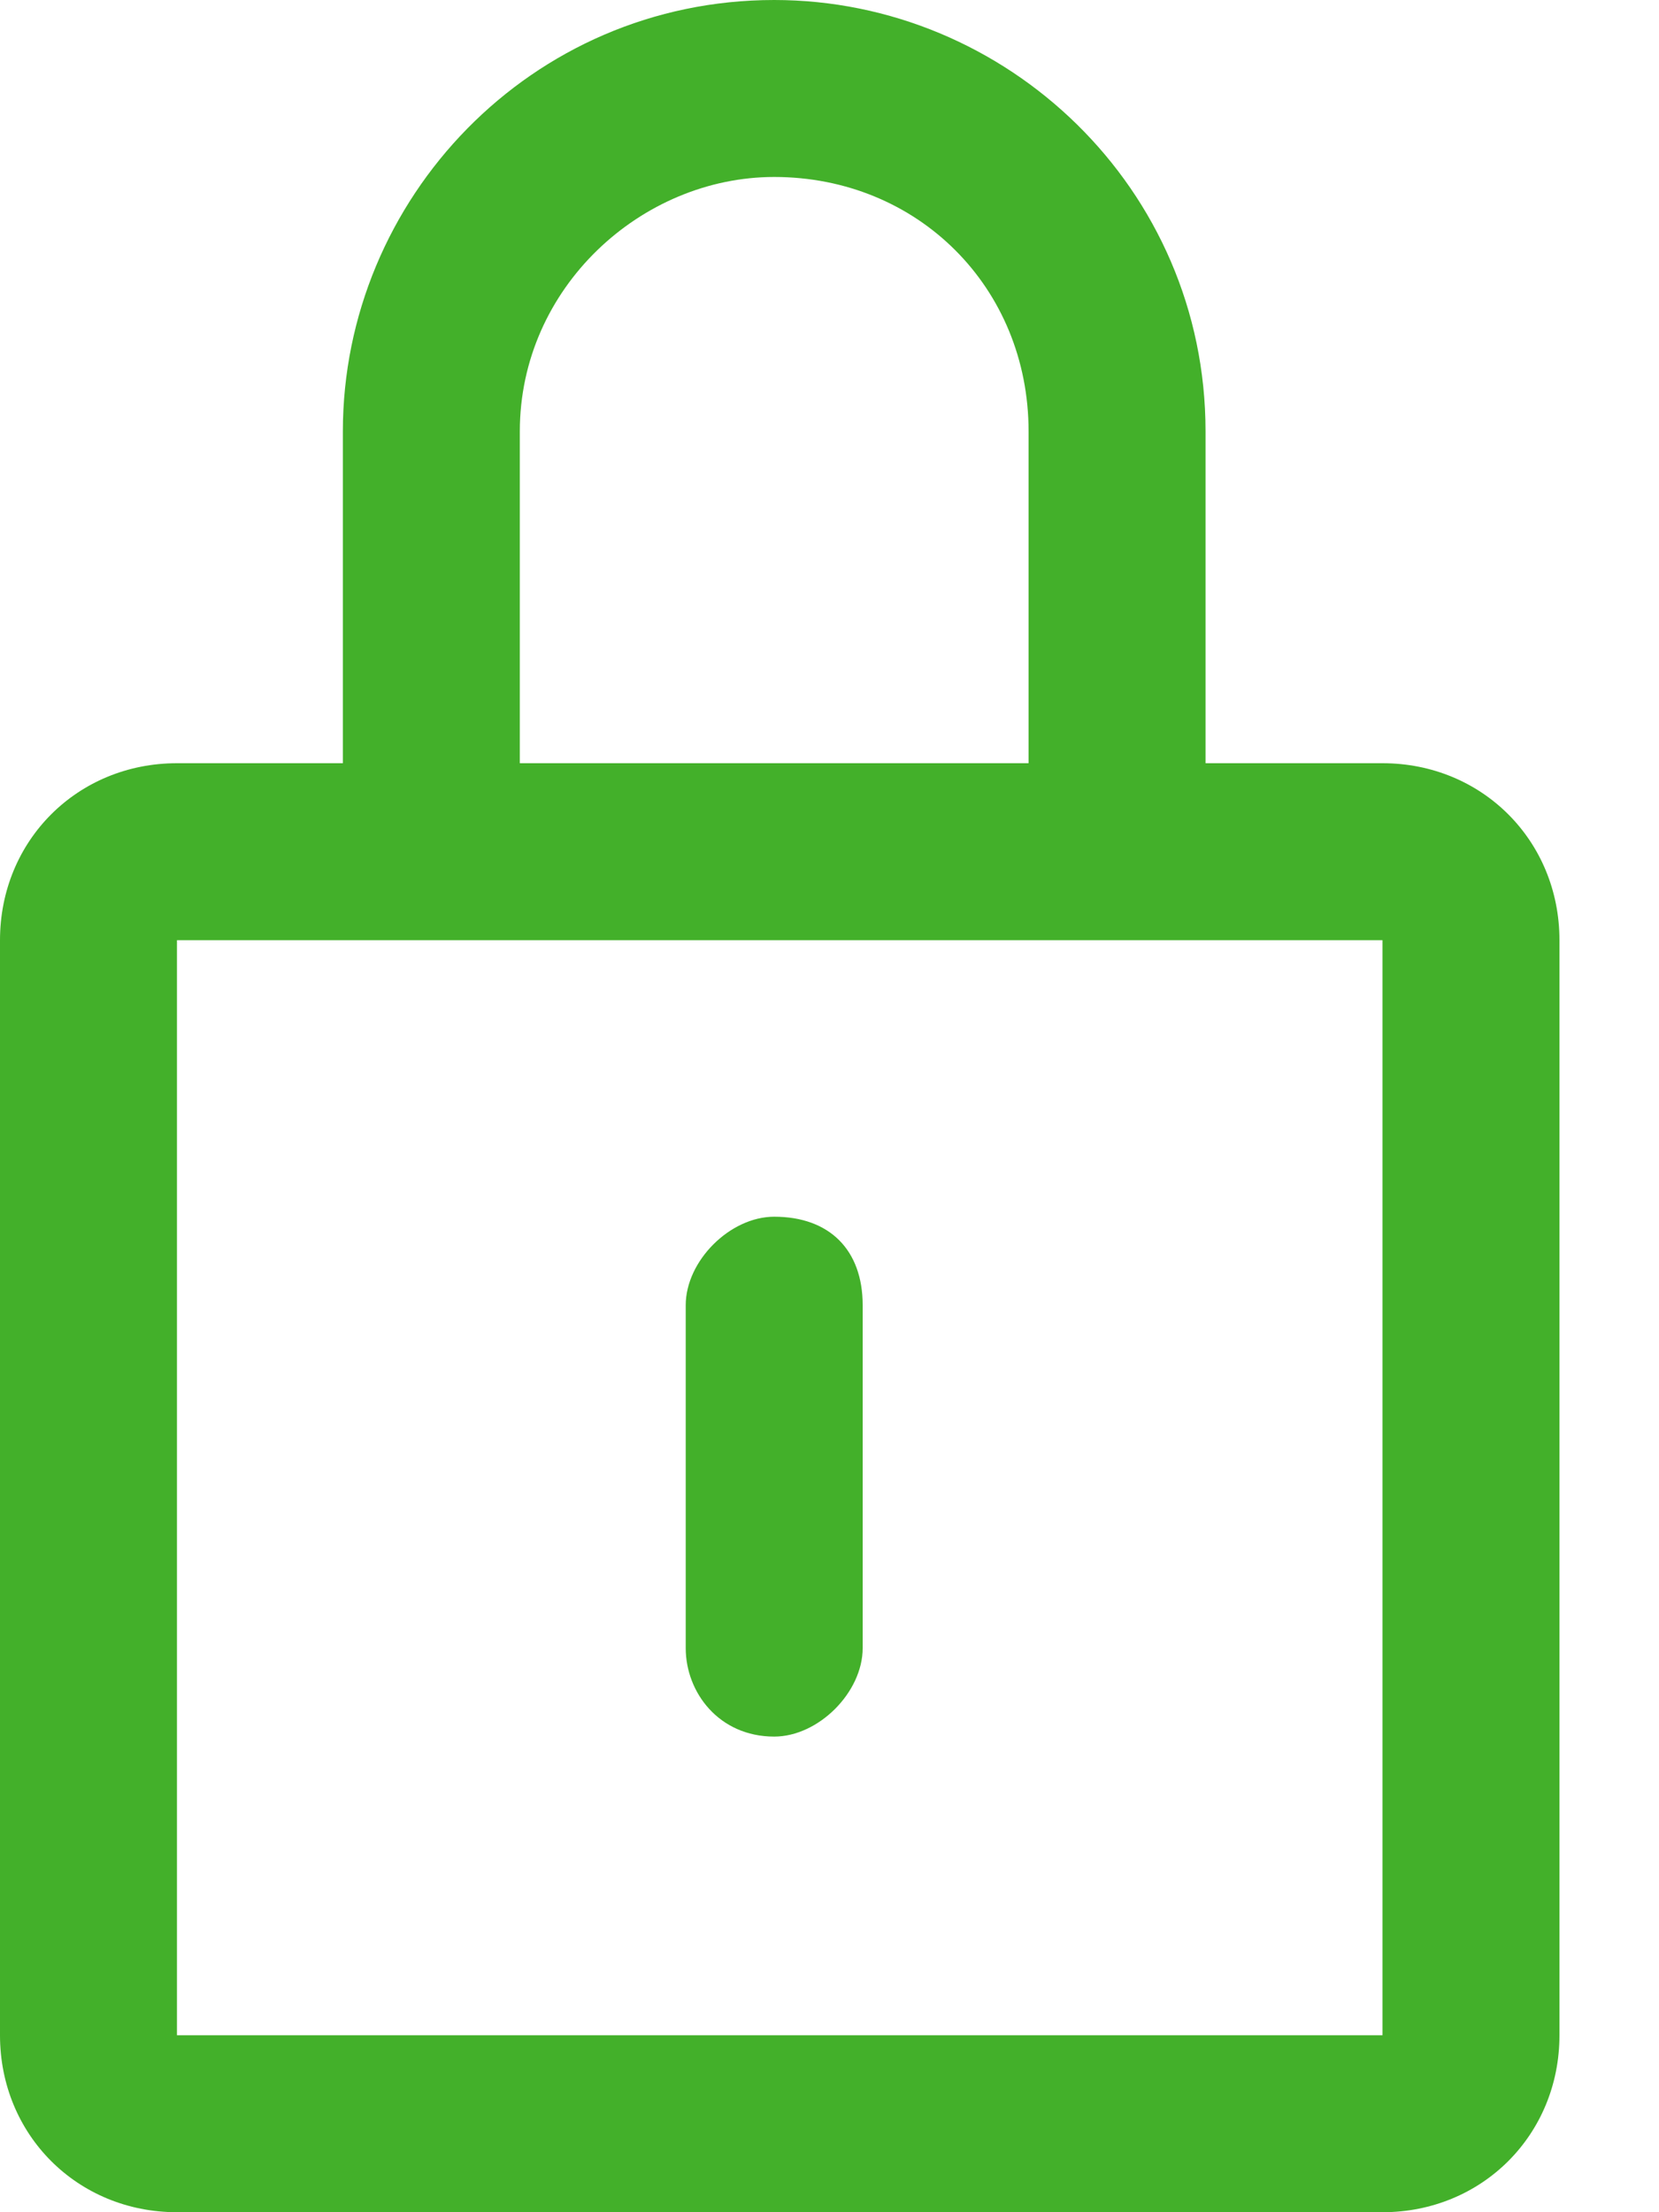 <?xml version="1.0" encoding="utf-8"?>
<!-- Generator: Adobe Illustrator 19.0.0, SVG Export Plug-In . SVG Version: 6.00 Build 0)  -->
<svg version="1.1" id="Layer_1" xmlns:sketch="http://www.bohemiancoding.com/sketch/ns"
	 xmlns="http://www.w3.org/2000/svg" xmlns:xlink="http://www.w3.org/1999/xlink" x="0px" y="0px" viewBox="-472 271 15 20"
	 style="enable-background:new -472 271 15 20;" xml:space="preserve">
<style type="text/css">
	.st0{fill:#43B02A;}
</style>
<title>Rectangle 1084 Copy 2</title>
<desc>Created with Sketch.</desc>
<g id="HOME-FLOW" sketch:type="MSPage">
	
		<g id="_x30__x5F_0_x5F_Pre-Login_x5F_Home_x5F_Patients-Hover" transform="translate(-537, -1234)" sketch:type="MSArtboardGroup">
		<g id="H2-Copy" transform="translate(120, 770)" sketch:type="MSLayerGroup">
			<path id="Rectangle-1084-Copy-2" sketch:type="MSShapeGroup" class="st0" d="M-55,753.4c0,0.9,0.7,1.6,1.6,1.6h10.9
				c0.9,0,1.6-0.7,1.6-1.6v-9.9c0-0.9-0.7-1.6-1.6-1.6h-10.9c-0.9,0-1.6,0.7-1.6,1.6V753.4z M-42.5,753.4c0,0-10.9,0-10.9,0
				c0,0,0-9.9,0-9.9c0,0,10.9,0,10.9,0C-42.5,743.5-42.5,753.4-42.5,753.4z M-51.9,741.9h3.8h4v-3c0-2.2-1.8-3.9-3.9-3.9
				c-2.2,0-3.9,1.8-3.9,3.9V741.9z M-45.6,741.9h-4.7v-3c0-1.3,1.1-2.3,2.3-2.3c1.3,0,2.3,1,2.3,2.3V741.9z M-48,746
				c-0.4,0-0.8,0.4-0.8,0.8v3.1c0,0.4,0.3,0.8,0.8,0.8c0.4,0,0.8-0.4,0.8-0.8v-3.1C-47.2,746.3-47.5,746-48,746z"/>
		</g>
	</g>
</g>
</svg>
